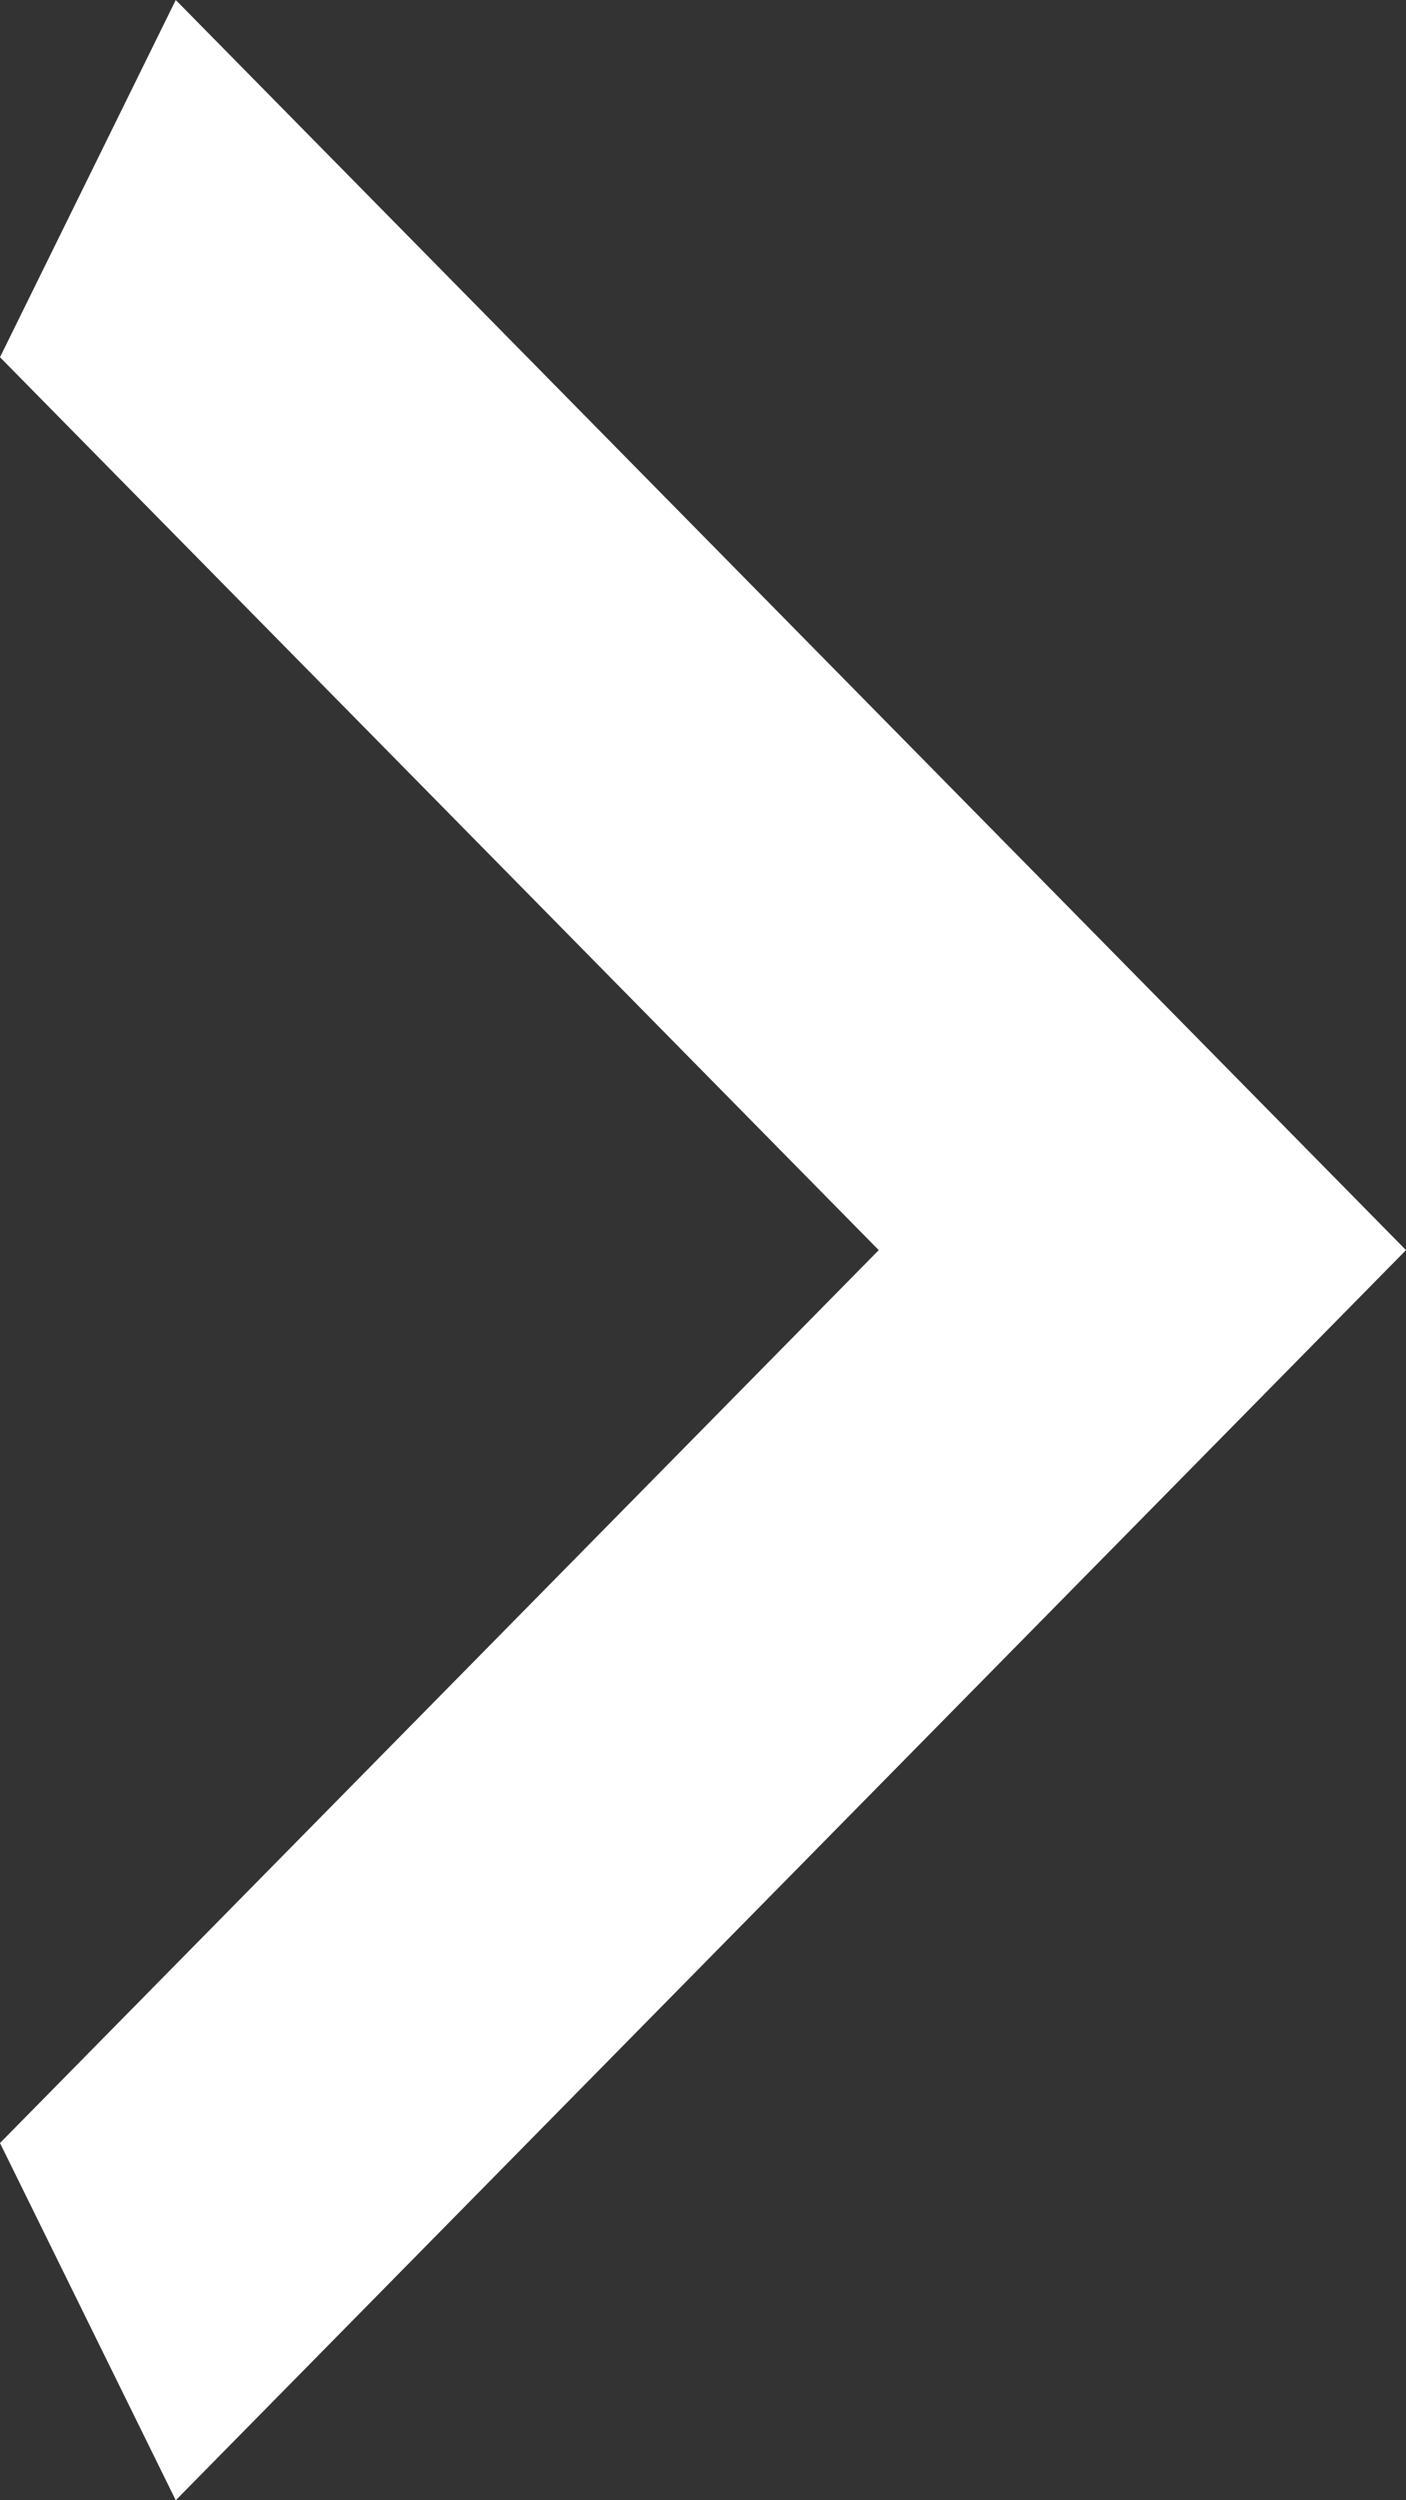 <svg width="9" height="16" viewBox="0 0 9 16" fill="none" xmlns="http://www.w3.org/2000/svg">
<rect x="0" y="0" width="9" height="16" fill="#333333" stroke="none"/>
<path d="M0 13.714L5.625 8L0 2.286L1.125 0L9 8L1.125 16L0 13.714Z" fill="white"/>
</svg>
